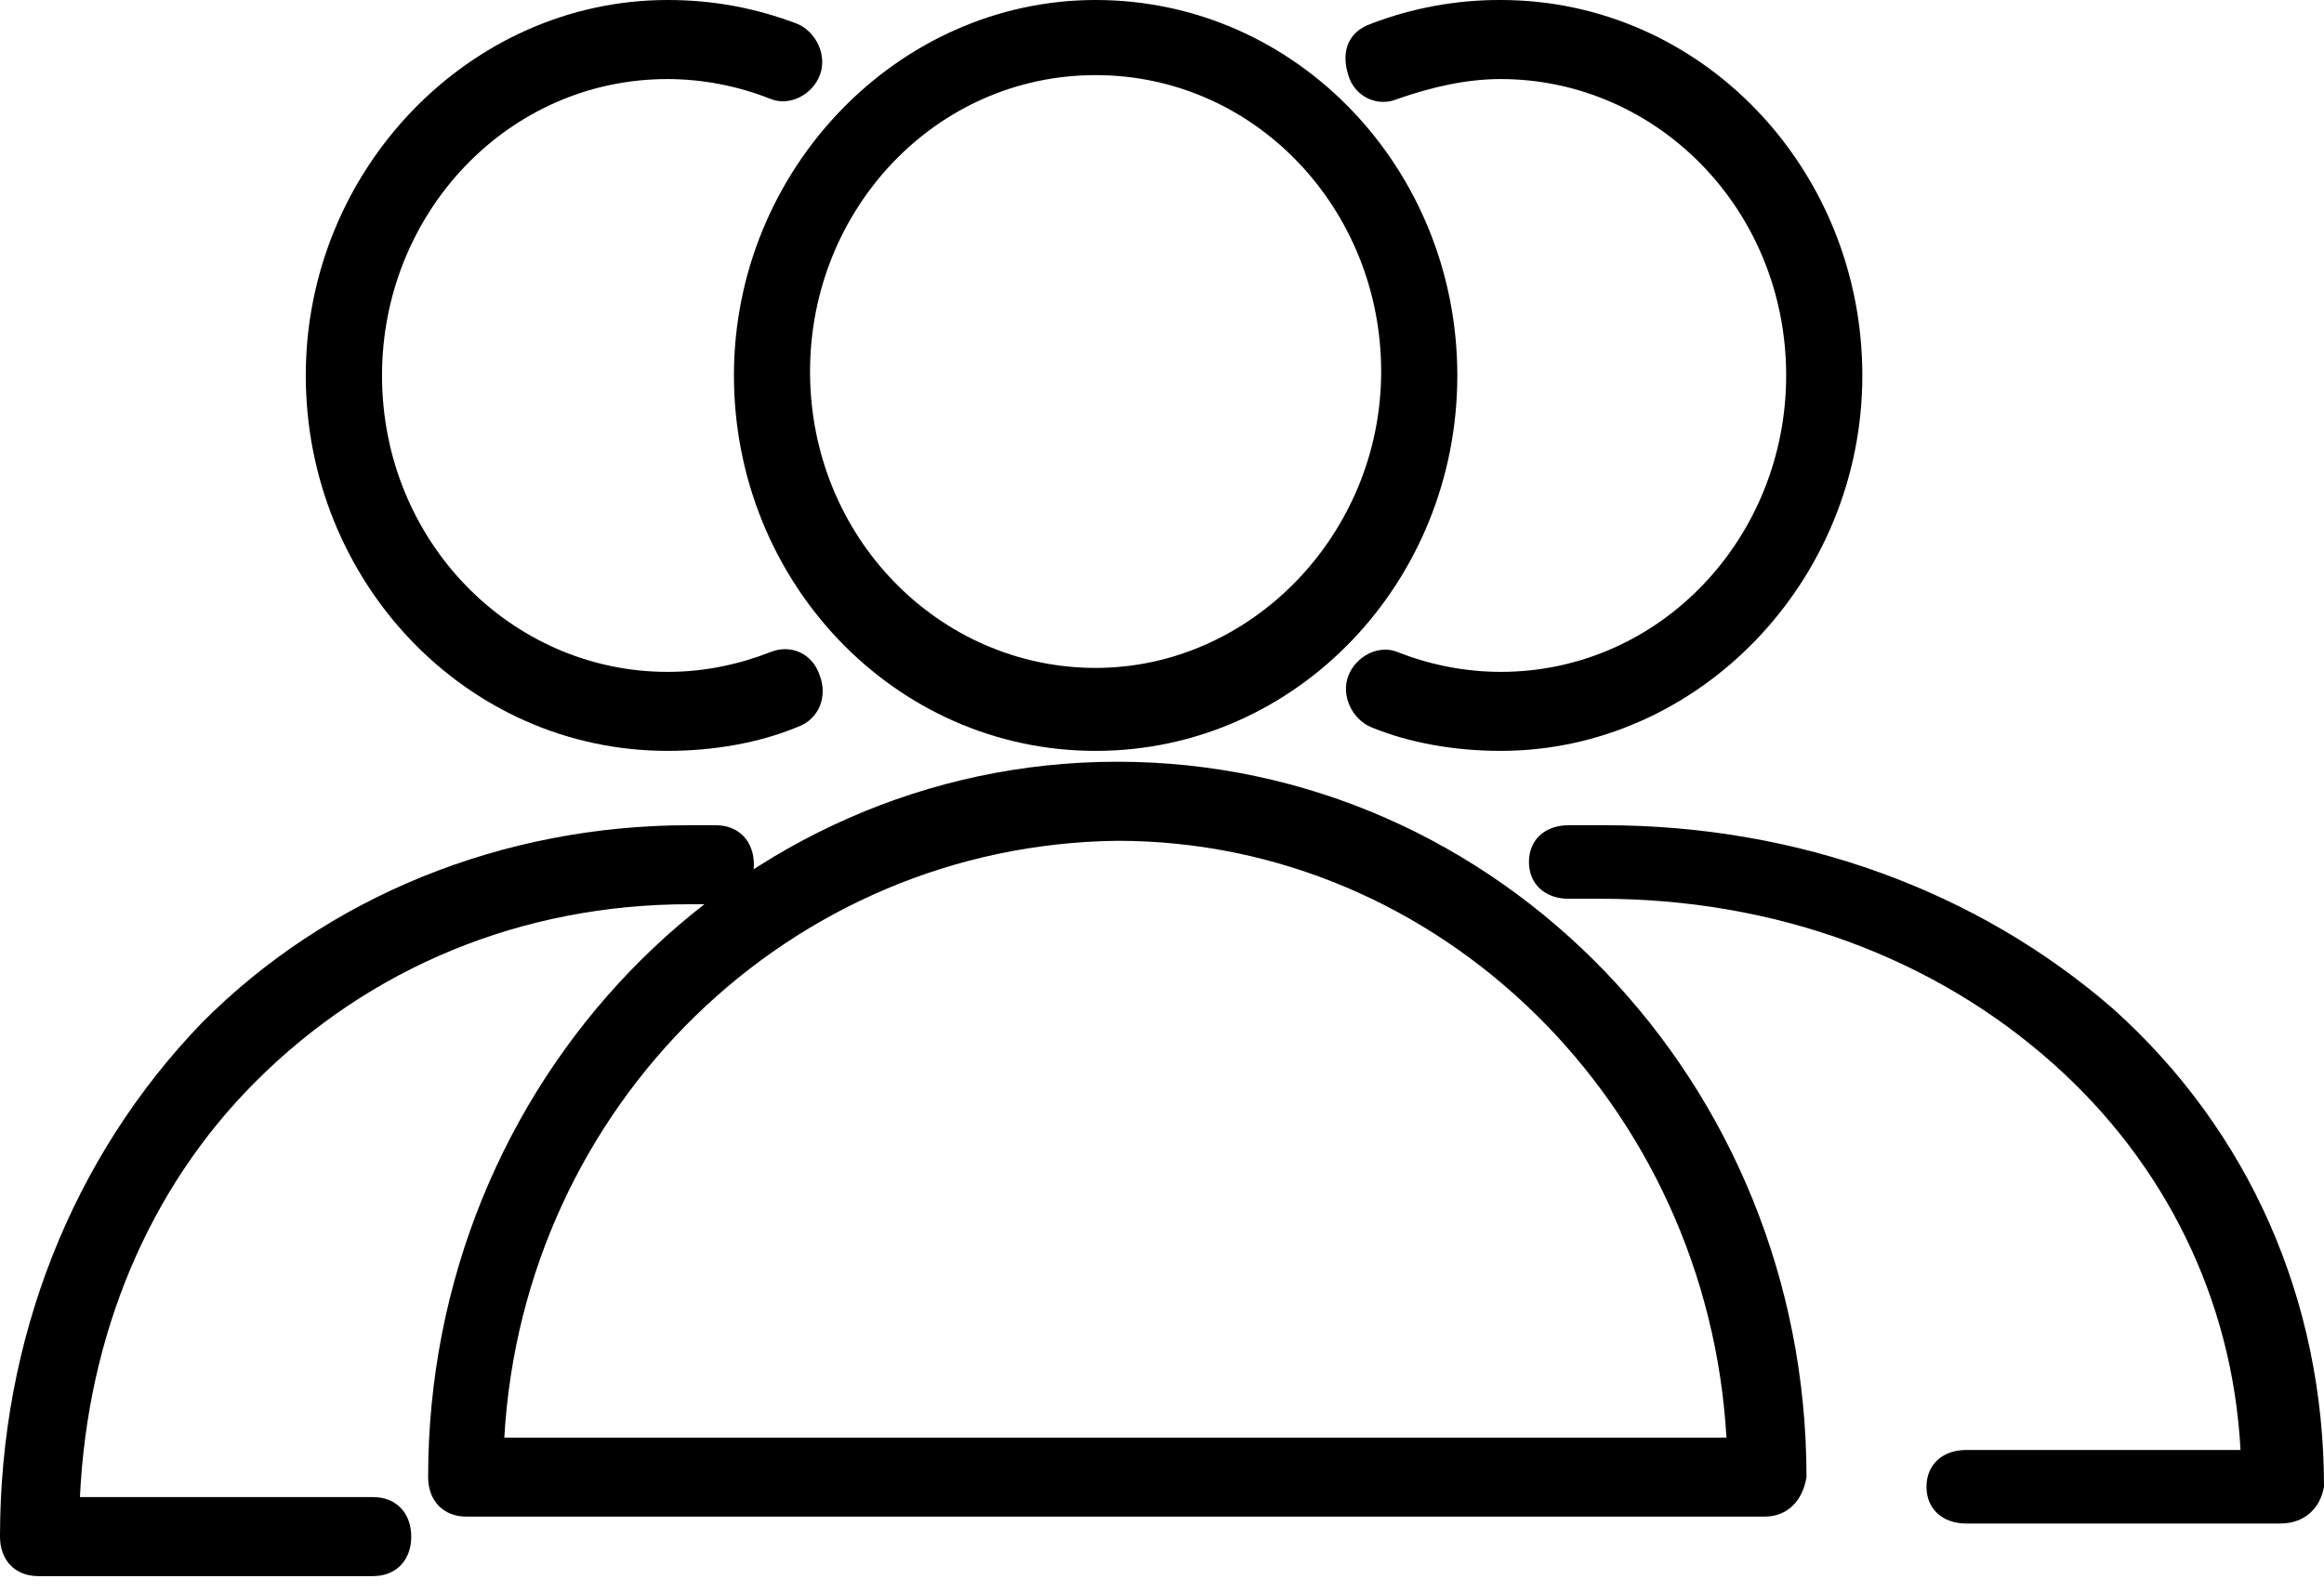 <svg width="108" height="74" viewBox="0 0 108 74" fill="none" xmlns="http://www.w3.org/2000/svg">
<g clip-path="url(#clip0_269_1716)">
<path d="M50.914 34.903C41.537 34.903 34.107 27.005 34.107 17.453C34.107 7.899 41.715 0 50.914 0C60.294 0 67.724 7.899 67.724 17.453C67.724 27.005 60.294 34.903 50.914 34.903ZM50.914 3.492C43.484 3.492 37.644 9.735 37.644 17.269C37.644 24.985 43.659 31.047 50.914 31.047C58.169 31.047 64.185 24.798 64.185 17.269C64.185 9.735 58.347 3.492 50.914 3.492ZM81.999 70.497H21.668C20.607 70.497 19.896 69.763 19.896 68.661C19.896 50.29 34.231 35.408 51.924 35.408C69.617 35.408 83.951 50.29 83.951 68.661C83.773 69.763 83.066 70.497 82.005 70.497H81.999ZM23.436 66.825H80.231C79.348 51.389 66.96 39.083 51.921 39.083C36.704 39.267 24.319 51.392 23.436 66.825Z" fill="black"/>
<path fill-rule="evenodd" clip-rule="evenodd" d="M69.736 34.903C67.613 34.903 65.491 34.536 63.72 33.802C62.837 33.434 62.305 32.333 62.659 31.415C63.013 30.496 64.074 29.945 64.959 30.313C66.483 30.916 68.103 31.227 69.738 31.231C77.169 31.231 83.006 24.982 83.006 17.453C83.006 9.735 76.99 3.675 69.736 3.675C68.143 3.675 66.55 4.043 64.959 4.594C64.739 4.691 64.5 4.74 64.259 4.736C64.018 4.733 63.781 4.677 63.563 4.572C63.345 4.468 63.152 4.318 62.996 4.131C62.84 3.945 62.725 3.727 62.659 3.492C62.305 2.387 62.659 1.469 63.72 1.102C65.642 0.366 67.681 -0.007 69.736 0C79.115 0 86.546 7.899 86.546 17.453C86.546 27.005 78.937 34.903 69.736 34.903ZM105.967 70.818H91.373C90.266 70.818 89.527 70.133 89.527 69.111C89.527 68.086 90.266 67.4 91.373 67.4H104.12C103.75 60.398 100.61 54.078 95.437 49.465C89.897 44.51 82.504 41.777 74.377 41.777H72.9C71.793 41.777 71.053 41.092 71.053 40.067C71.053 39.042 71.79 38.359 72.9 38.359H74.563C83.614 38.359 91.927 41.435 98.21 46.902C104.49 52.54 108 60.398 108 69.111C107.816 70.136 107.077 70.818 105.967 70.818ZM31.02 34.903C21.643 34.903 14.21 27.005 14.21 17.453C14.21 7.899 21.819 0 31.023 0C33.145 0 35.092 0.367 37.039 1.102C37.924 1.469 38.453 2.571 38.1 3.492C37.749 4.41 36.685 4.961 35.799 4.594C34.276 3.991 32.656 3.679 31.02 3.675C23.59 3.675 17.753 9.919 17.753 17.453C17.753 25.168 23.768 31.231 31.023 31.231C32.791 31.231 34.385 30.864 35.802 30.313C36.685 29.945 37.746 30.313 38.1 31.415C38.453 32.333 38.1 33.434 37.039 33.802C35.27 34.536 33.142 34.903 31.02 34.903ZM17.339 73.263H1.768C0.707 73.263 0 72.528 0 71.427C0 62.242 3.361 53.79 9.377 47.547C15.217 41.668 23.355 38.359 32.027 38.359H33.264C34.328 38.359 35.035 39.094 35.035 40.196C35.035 41.3 34.328 42.032 33.264 42.032H32.027C24.241 42.032 17.164 44.973 11.856 50.301C6.901 55.262 4.069 62.059 3.715 69.59H17.339C18.403 69.59 19.111 70.325 19.111 71.427C19.111 72.528 18.403 73.263 17.339 73.263Z" fill="black"/>
</g>
<defs>
<clipPath id="clip0_269_1716">
<rect width="108" height="74" fill="white"/>
</clipPath>
</defs>
</svg>
